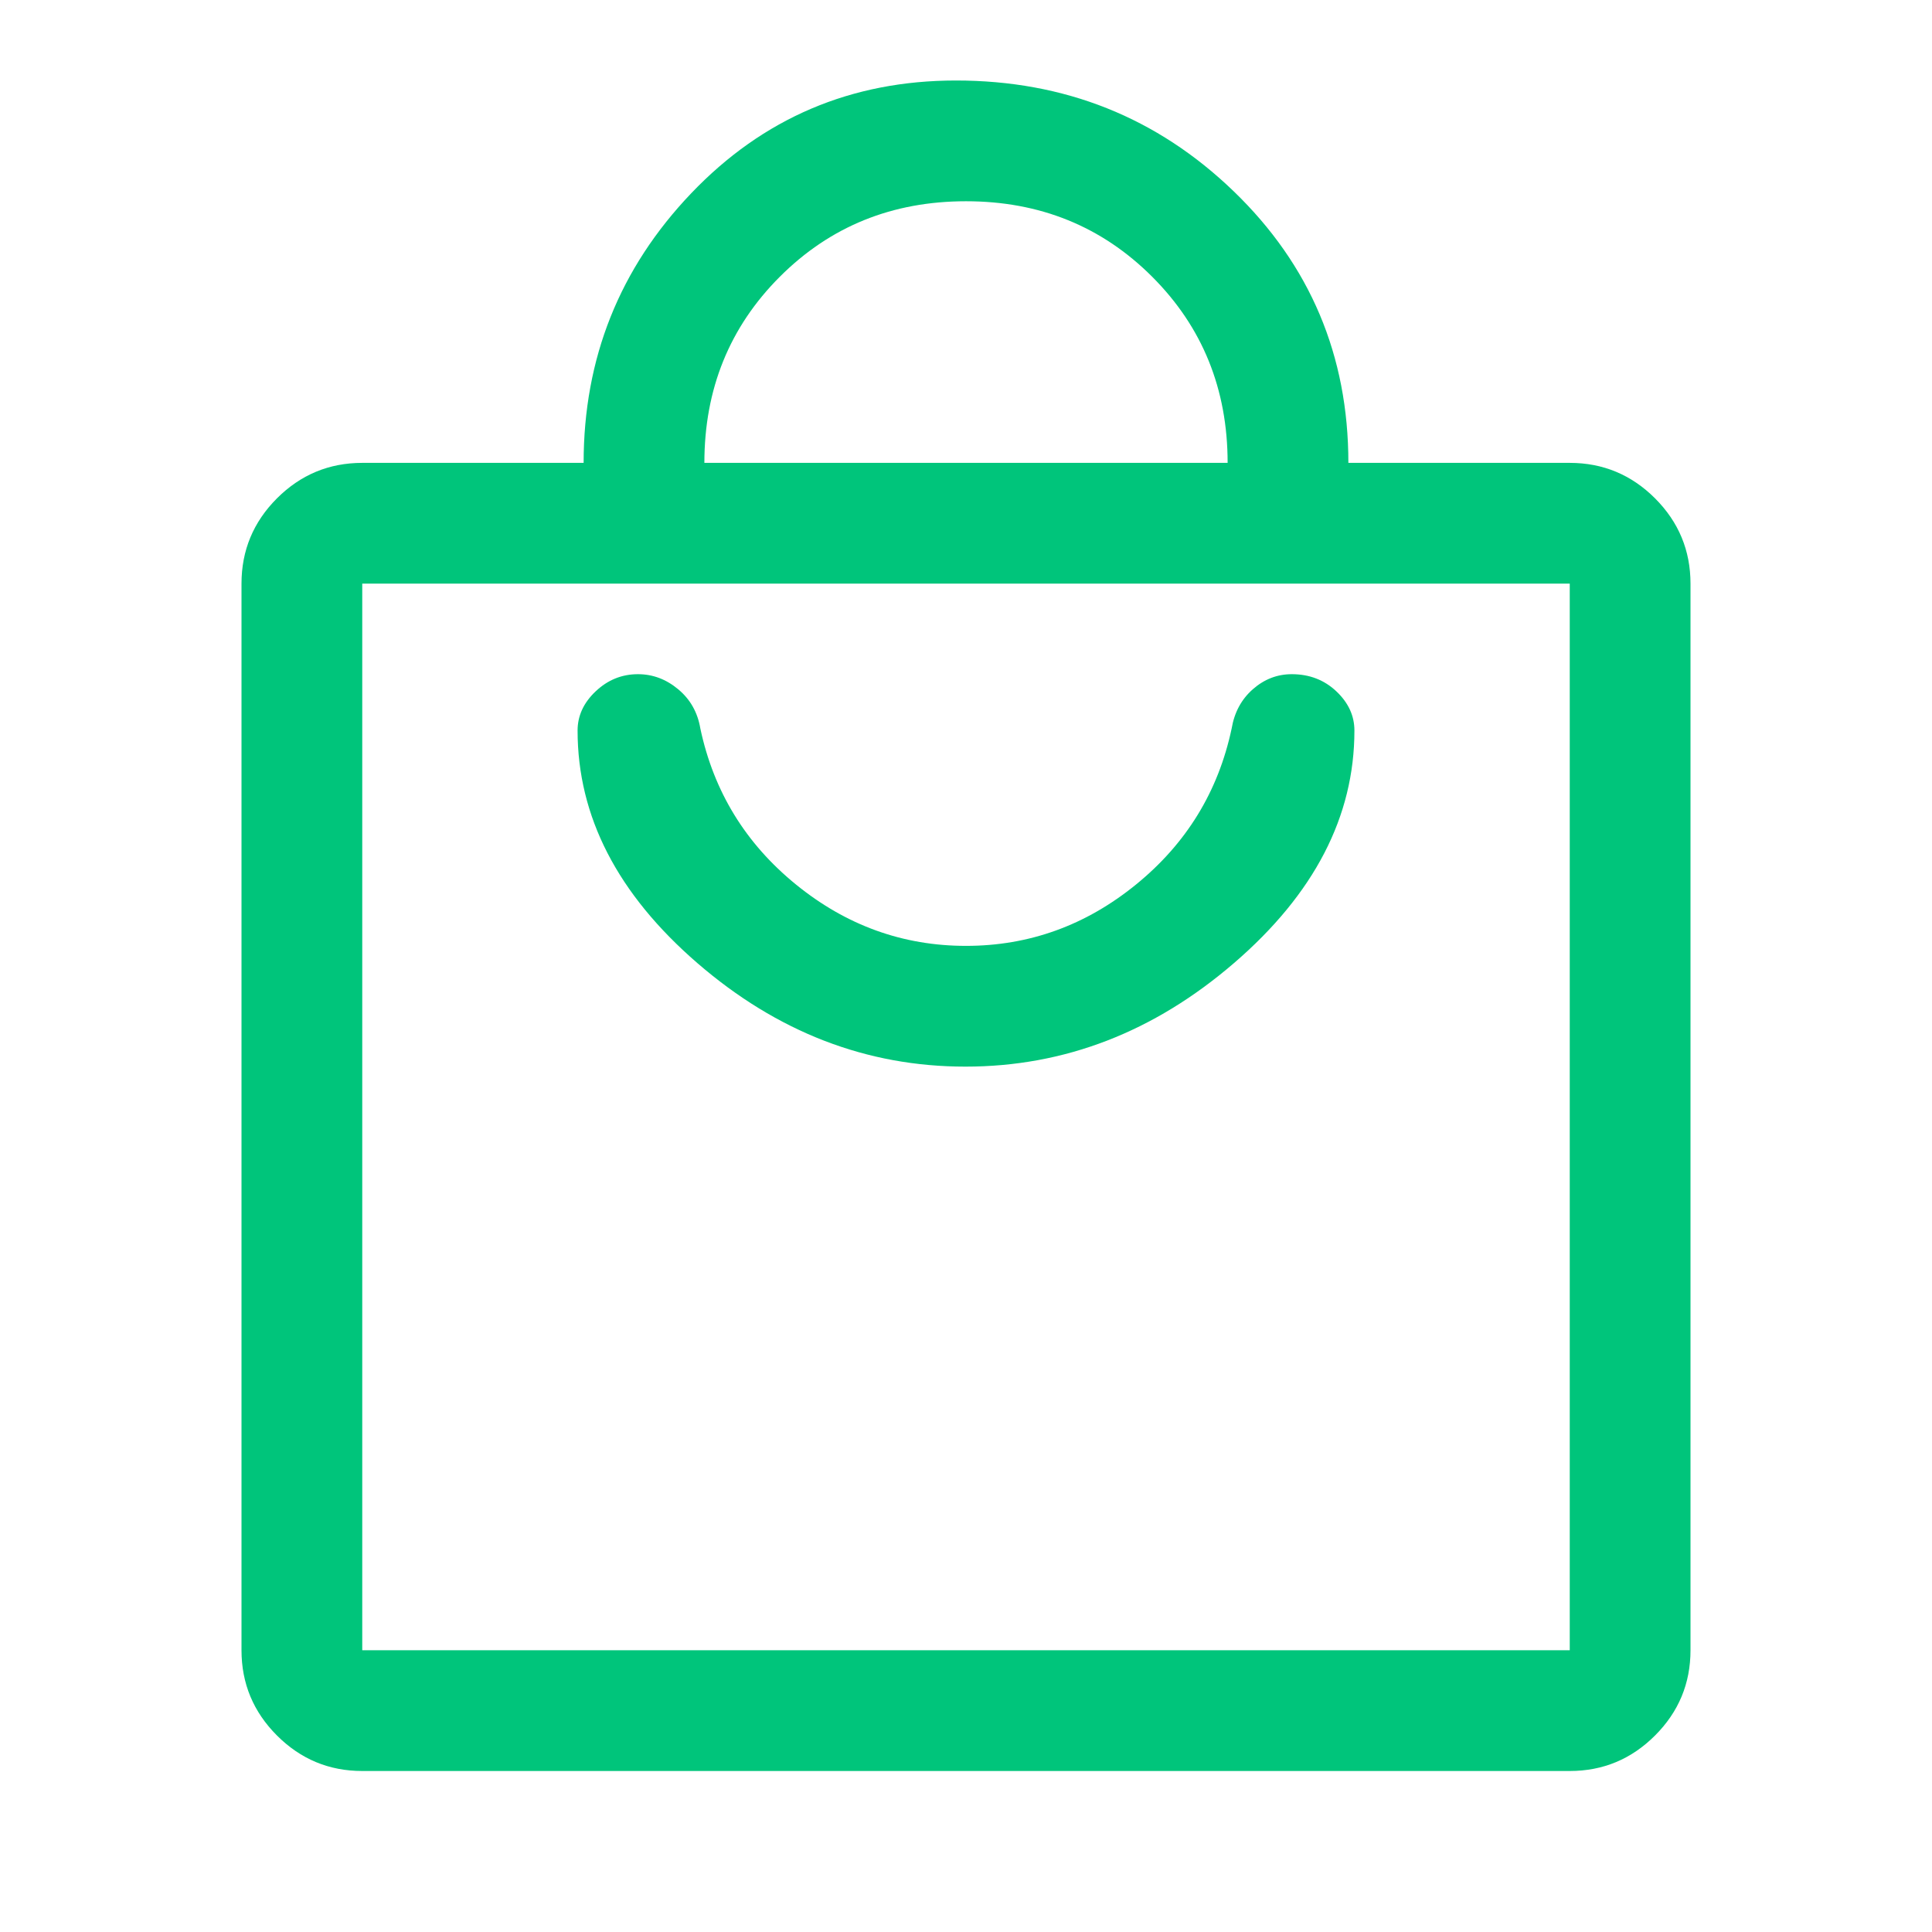 <?xml version="1.0" encoding="UTF-8"?>
<svg xmlns="http://www.w3.org/2000/svg" width="48" height="48" viewBox="0 0 48 48" fill="none">
  <mask id="mask0_3134_1301" style="mask-type:alpha" maskUnits="userSpaceOnUse" x="0" y="0" width="48" height="48">
    <rect width="48" height="48" fill="#D9D9D9"></rect>
  </mask>
  <g mask="url(#mask0_3134_1301)">
    <path d="M9 44C8.175 44 7.469 43.706 6.881 43.118C6.294 42.531 6 41.825 6 41V14.5C6 13.675 6.294 12.969 6.881 12.381C7.469 11.794 8.175 11.5 9 11.5H14.5C14.5 8.9 15.392 6.667 17.175 4.8C18.958 2.933 21.15 2 23.75 2C26.447 2 28.747 2.917 30.648 4.75C32.549 6.583 33.5 8.833 33.5 11.5H39C39.825 11.5 40.531 11.794 41.119 12.381C41.706 12.969 42 13.675 42 14.5V41C42 41.825 41.706 42.531 41.119 43.118C40.531 43.706 39.825 44 39 44H9ZM9 41H39V14.5H9V41ZM17.5 11.5H30.5C30.5 9.667 29.875 8.125 28.625 6.875C27.375 5.625 25.833 5 24 5C22.167 5 20.625 5.625 19.375 6.875C18.125 8.125 17.5 9.667 17.5 11.5ZM23.986 26.5C26.444 26.5 28.669 25.642 30.661 23.925C32.654 22.208 33.65 20.283 33.65 18.15C33.65 17.783 33.5 17.458 33.2 17.175C32.9 16.892 32.531 16.75 32.093 16.75C31.732 16.75 31.409 16.875 31.125 17.125C30.842 17.375 30.667 17.7 30.6 18.1C30.267 19.667 29.475 20.958 28.225 21.975C26.975 22.992 25.567 23.5 24 23.5C22.433 23.5 21.025 22.992 19.775 21.975C18.525 20.958 17.733 19.667 17.4 18.1C17.333 17.7 17.15 17.375 16.85 17.125C16.55 16.875 16.217 16.75 15.85 16.75C15.45 16.75 15.1 16.892 14.8 17.175C14.5 17.458 14.35 17.783 14.35 18.15C14.35 20.286 15.342 22.211 17.325 23.927C19.308 25.642 21.529 26.5 23.986 26.5Z" fill="#00C57B"></path>
  </g>
</svg>
